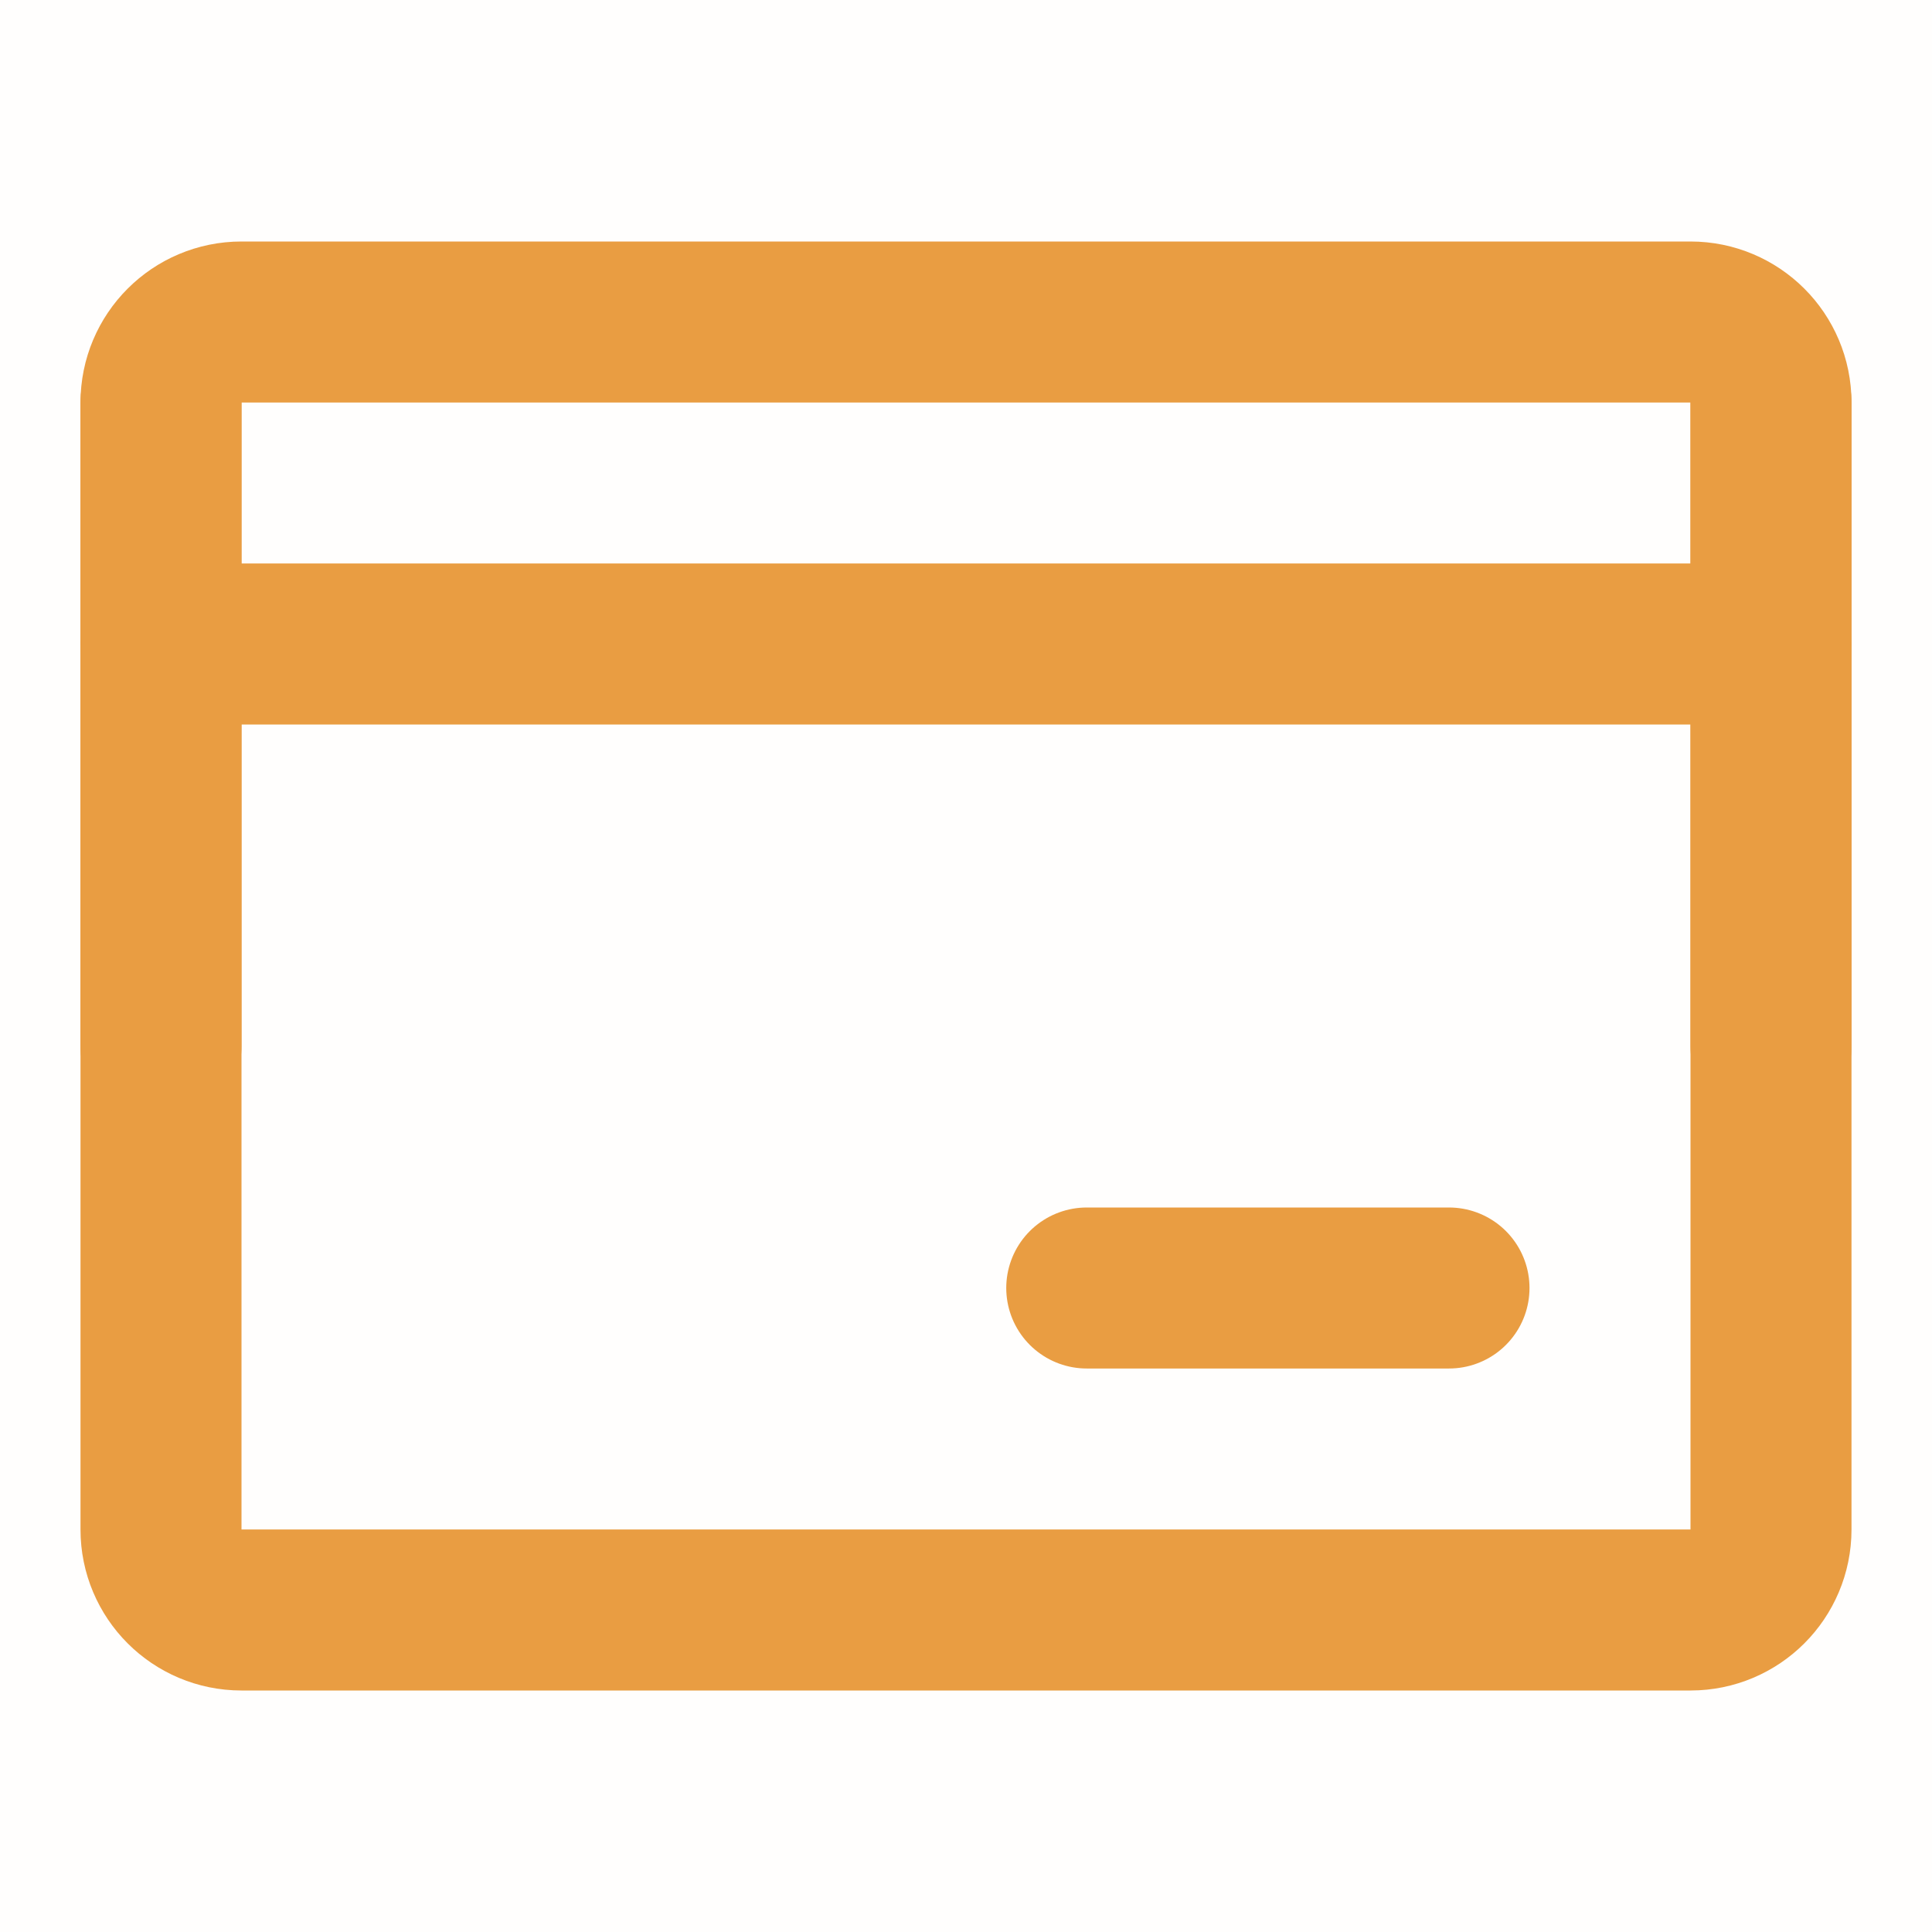 <svg xmlns="http://www.w3.org/2000/svg" xmlns:xlink="http://www.w3.org/1999/xlink" viewBox="0 0 48 48" width="14" height="14" style="border-color: rgba(0,0,0,0);border-width: bpx;border-style: undefined" filter="none">
    
    <g>
    <rect width="48" height="48" fill="rgba(233.07,157.08,66.045,1)" fill-opacity="0.01" stroke="none"></rect><path d="M4 10C4 8.895 4.895 8 6 8H42C43.105 8 44 8.895 44 10V38C44 39.105 43.105 40 42 40H6C4.895 40 4 39.105 4 38V10Z" fill="none" stroke="rgba(233.07,157.08,66.045,1)" stroke-width="4" stroke-linejoin="round"></path><path d="M4 16H44" stroke="rgba(233.07,157.08,66.045,1)" stroke-width="4" stroke-linecap="round" stroke-linejoin="round" fill="none"></path><path d="M27 32H36" stroke="rgba(233.07,157.08,66.045,1)" stroke-width="4" stroke-linecap="round" stroke-linejoin="round" fill="none"></path><path d="M44 10V26" stroke="rgba(233.07,157.08,66.045,1)" stroke-width="4" stroke-linecap="round" stroke-linejoin="round" fill="none"></path><path d="M4 10V26" stroke="rgba(233.07,157.08,66.045,1)" stroke-width="4" stroke-linecap="round" stroke-linejoin="round" fill="none"></path>
    </g>
  </svg>